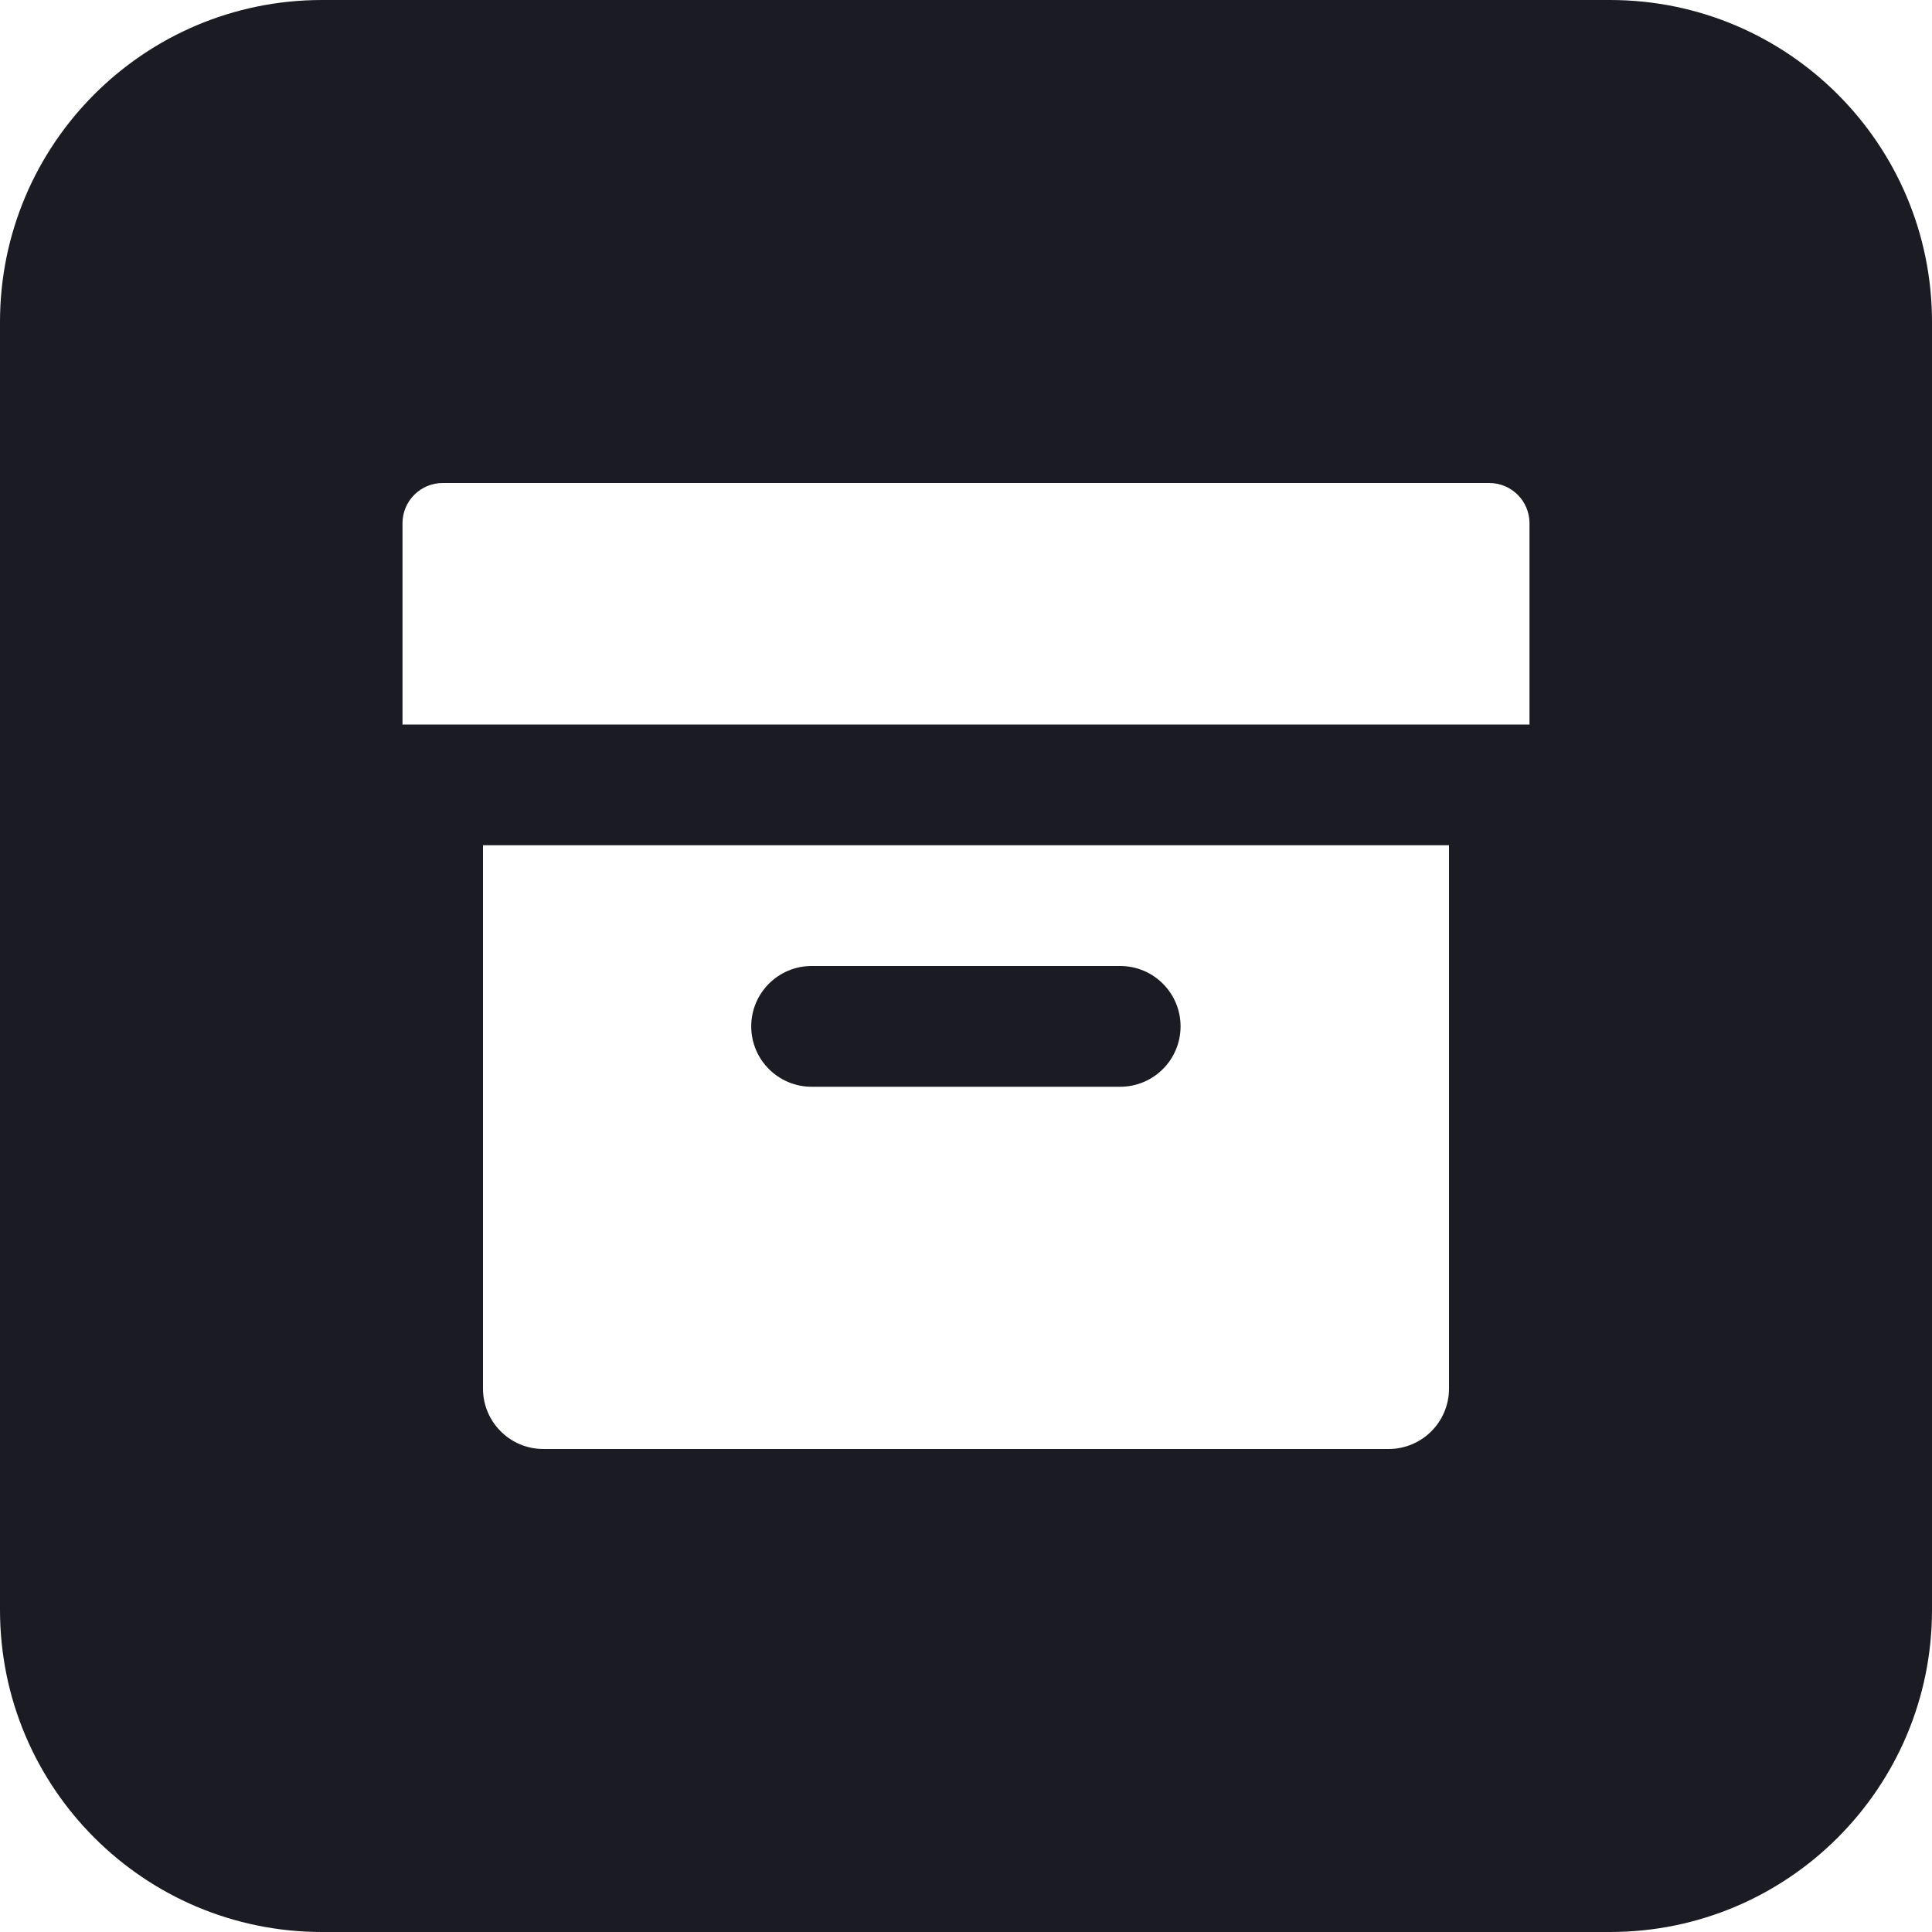 <svg width="48" height="48" viewBox="0 0 48 48" fill="none" xmlns="http://www.w3.org/2000/svg">
<path fill-rule="evenodd" clip-rule="evenodd" d="M0 8C0 3.582 3.582 0 8 0H40C44.418 0 48 3.582 48 8V40C48 44.418 44.418 48 40 48H8C3.582 48 0 44.418 0 40V8ZM36 21H12V34.5C12 35.328 12.672 36 13.5 36H34.5C35.328 36 36 35.328 36 34.5V21ZM20.164 24C19.336 24 18.664 24.672 18.664 25.5C18.664 26.328 19.336 27 20.164 27H27.831C28.659 27 29.331 26.328 29.331 25.5C29.331 24.672 28.659 24 27.831 24H20.164ZM11 12C10.448 12 10 12.448 10 13V18H38V13C38 12.448 37.552 12 37 12H11Z" fill="#1B1B24"/>
</svg>

